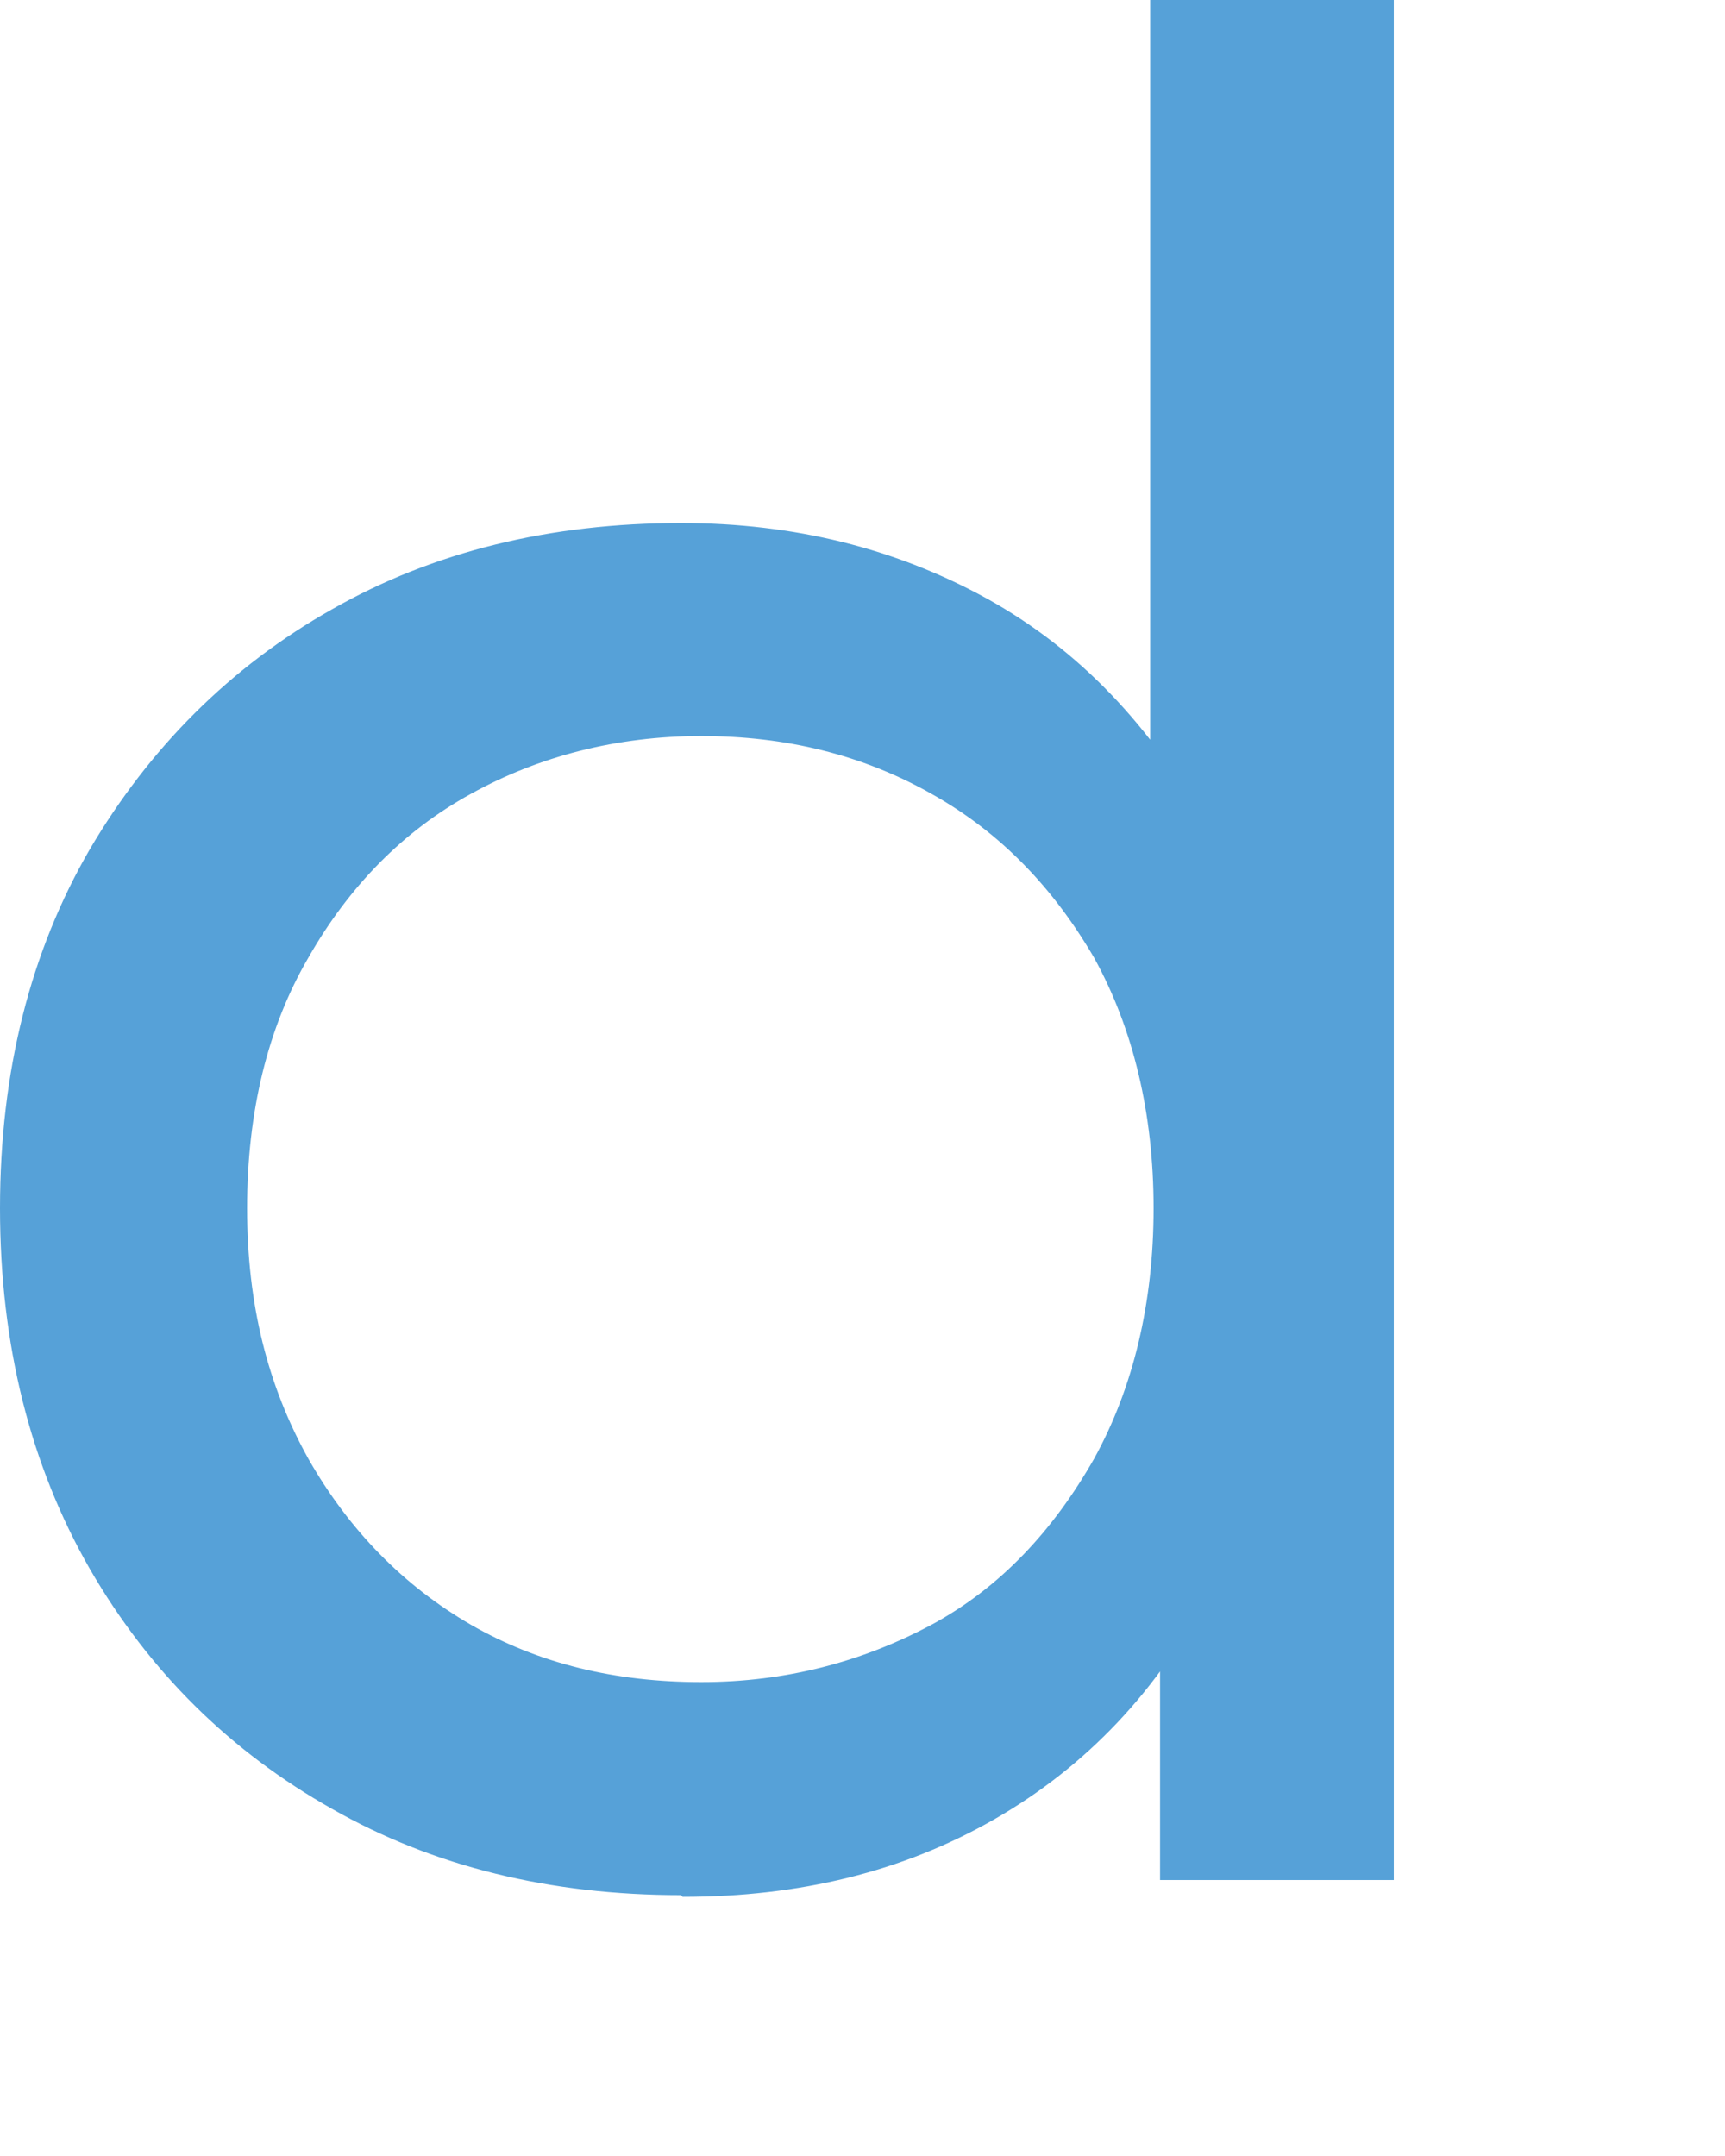 <?xml version="1.0" encoding="utf-8"?>
<svg xmlns="http://www.w3.org/2000/svg" fill="none" height="100%" overflow="visible" preserveAspectRatio="none" style="display: block;" viewBox="0 0 4 5" width="100%">
<path d="M1.579 4.395C1.276 4.395 1.005 4.329 0.77 4.195C0.534 4.062 0.346 3.877 0.208 3.638C0.071 3.399 0 3.12 0 2.802C0 2.484 0.071 2.206 0.208 1.97C0.346 1.735 0.534 1.546 0.77 1.413C1.005 1.279 1.276 1.213 1.579 1.213C1.842 1.213 2.078 1.272 2.29 1.389C2.502 1.507 2.671 1.684 2.8 1.919C2.926 2.155 2.993 2.449 2.993 2.802C2.993 3.155 2.93 3.45 2.808 3.685C2.687 3.921 2.518 4.097 2.306 4.219C2.093 4.341 1.854 4.399 1.583 4.399L1.579 4.395ZM1.626 3.901C1.822 3.901 1.999 3.854 2.16 3.768C2.321 3.681 2.443 3.548 2.537 3.383C2.628 3.218 2.675 3.022 2.675 2.802C2.675 2.582 2.628 2.386 2.537 2.221C2.443 2.06 2.321 1.931 2.16 1.841C1.999 1.75 1.822 1.707 1.626 1.707C1.43 1.707 1.249 1.754 1.092 1.841C0.935 1.927 0.809 2.056 0.715 2.221C0.621 2.382 0.573 2.578 0.573 2.802C0.573 3.026 0.621 3.214 0.715 3.383C0.809 3.548 0.935 3.677 1.092 3.768C1.249 3.858 1.426 3.901 1.626 3.901ZM2.69 4.36V3.52L2.726 2.798L2.667 2.076V0H3.232V4.36H2.69Z" fill="#56A1D8" id="Vector"/>
</svg>